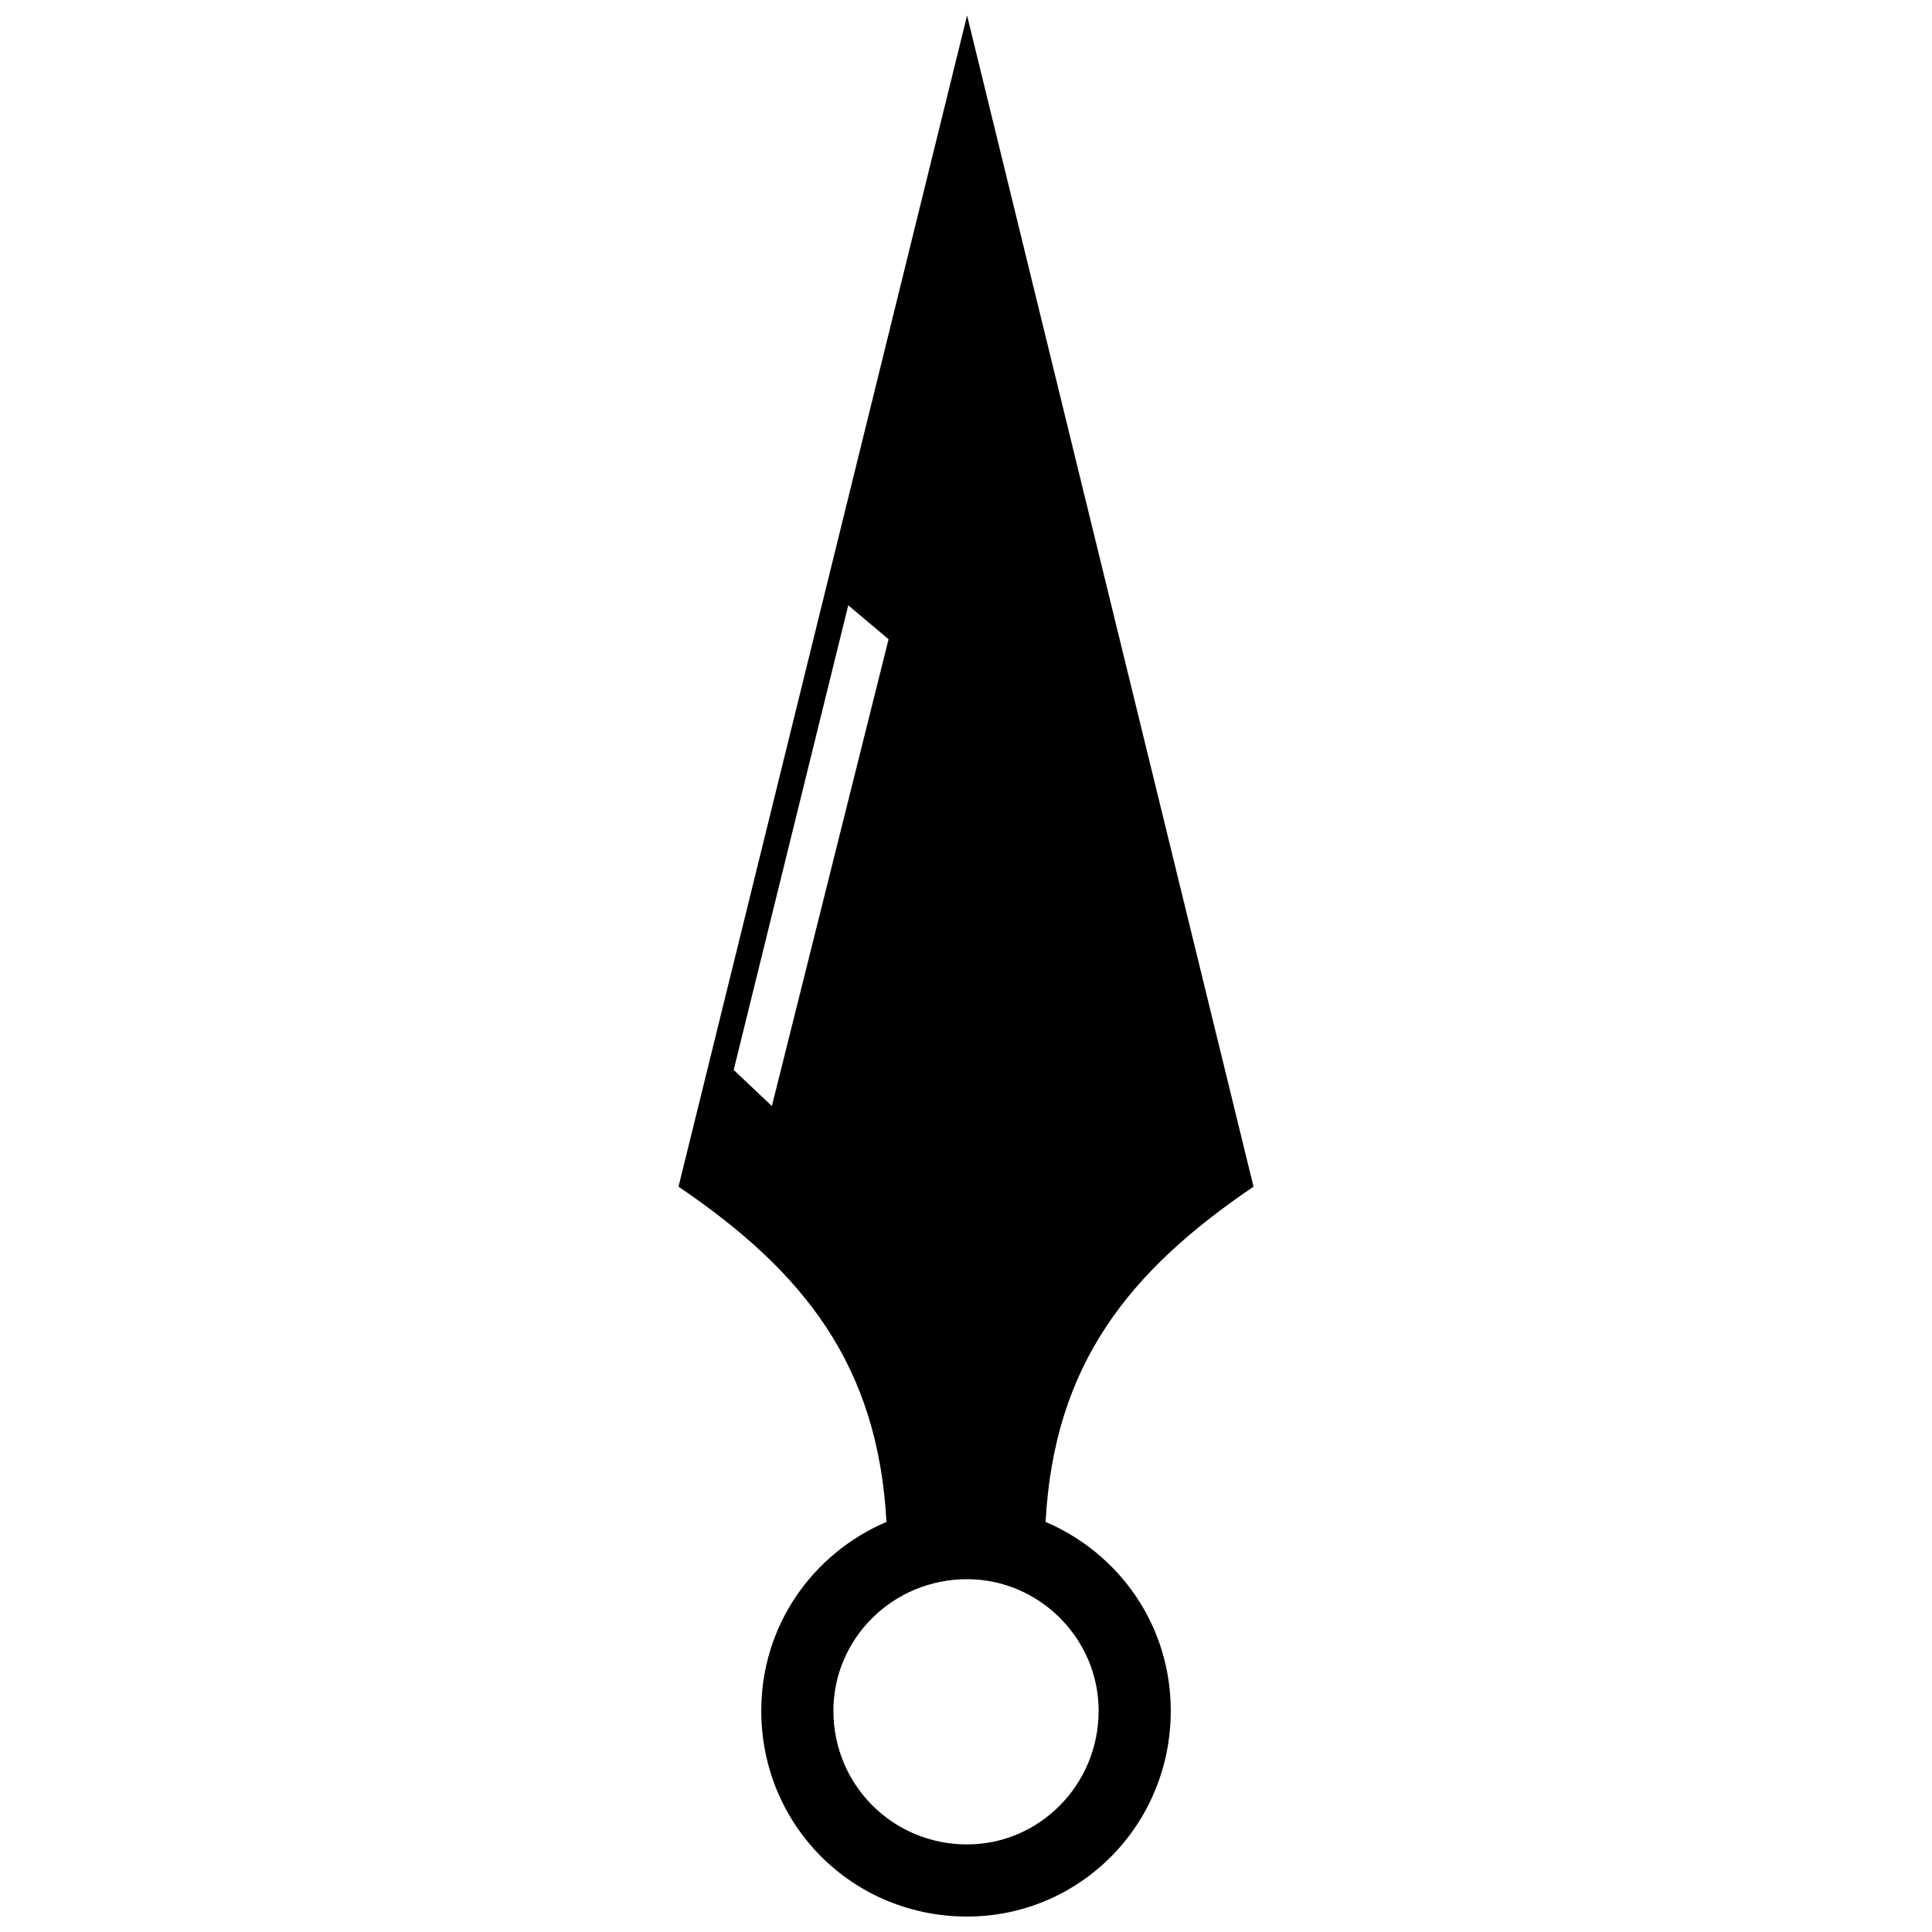 <?xml version="1.0" encoding="UTF-8"?>
<!-- Uploaded to: ICON Repo, www.iconrepo.com, Generator: ICON Repo Mixer Tools -->
<svg width="800px" height="800px" version="1.1" viewBox="144 144 512 512" xmlns="http://www.w3.org/2000/svg">
 <defs>
  <clipPath id="a">
   <path d="m323 148.09h154v503.81h-154z"/>
  </clipPath>
 </defs>
 <g clip-path="url(#a)">
  <path d="m421.09 547.32c19.68 8.434 33.176 27.551 33.176 50.043 0 30.363-24.18 54.543-53.98 54.543-30.363 0-54.543-24.18-54.543-54.543 0-22.492 13.496-41.609 33.176-50.043-2.25-41.609-21.93-66.352-55.105-88.84l76.473-310.38 75.91 310.38c-33.176 22.492-52.855 47.23-55.105 88.84zm-82.656-119.77 30.363-123.14 10.684 8.996-30.926 123.7zm61.852 134.95c19.117 0 34.863 15.742 34.863 34.863 0 19.68-15.742 35.426-34.863 35.426-19.68 0-35.426-15.742-35.426-35.426 0-19.117 15.742-34.863 35.426-34.863z" fill-rule="evenodd"/>
 </g>
</svg>